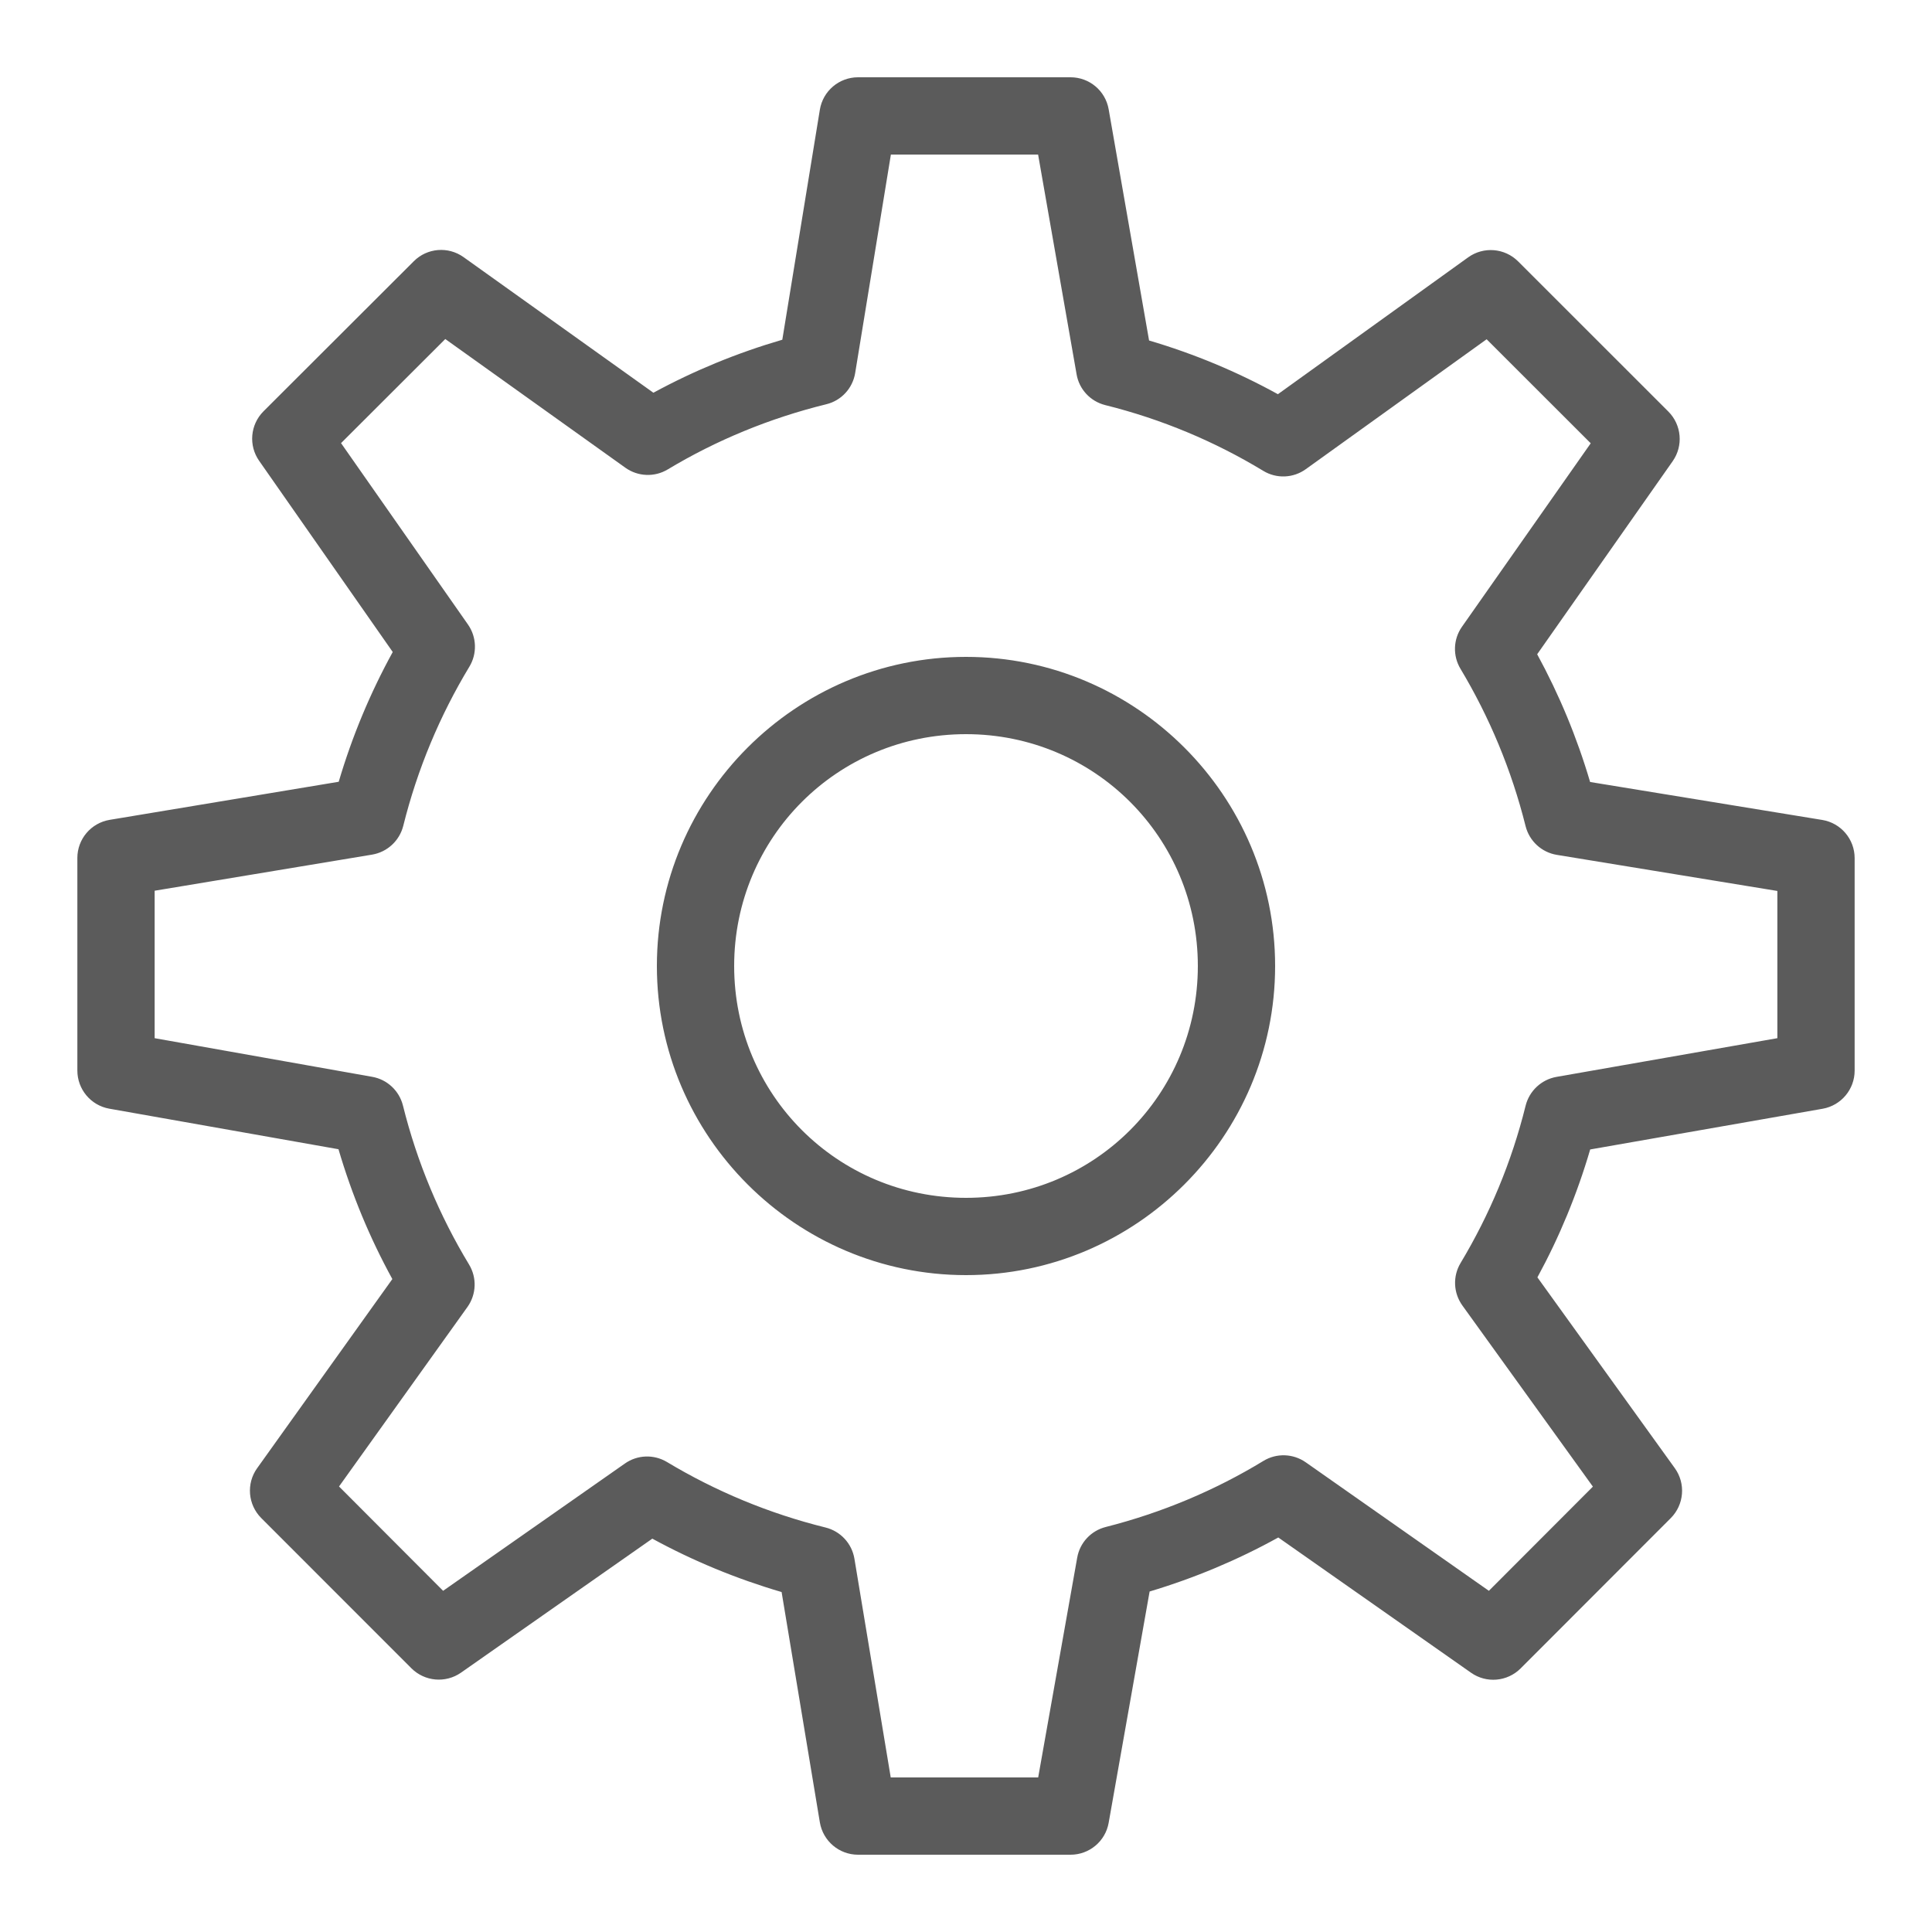 <?xml version="1.0" encoding="utf-8"?>
<svg width="25px" height="25px" viewBox="0 0 25 25" version="1.1" xmlns:xlink="http://www.w3.org/1999/xlink" xmlns="http://www.w3.org/2000/svg">
  <desc>Created with Lunacy</desc>
  <defs>
    <path d="M0 0L25 0L25 25L0 25L0 0Z" id="path_1" />
    <clipPath id="mask_1">
      <use xlink:href="#path_1" />
    </clipPath>
  </defs>
  <g id="Settings-icon-2">
    <path d="M0 0L25 0L25 25L0 25L0 0Z" id="Background" fill="none" stroke="none" />
    <g clip-path="url(#mask_1)">
      <path d="M10.102 0C9.857 0 9.648 0.177 9.608 0.419L9.122 3.396C8.537 3.567 7.98 3.796 7.454 4.082L4.997 2.327C4.798 2.185 4.526 2.208 4.354 2.38L2.408 4.323C2.237 4.495 2.213 4.765 2.353 4.964L4.081 7.437C3.791 7.965 3.556 8.526 3.382 9.116L0.417 9.609C0.176 9.65 -2.86102e-05 9.858 0 10.102L0 12.852C-0 13.095 0.173 13.303 0.412 13.346L3.379 13.871C3.552 14.46 3.785 15.021 4.076 15.551L2.326 17.999C2.184 18.198 2.207 18.47 2.379 18.643L4.323 20.588C4.495 20.759 4.764 20.783 4.963 20.645L7.44 18.91C7.968 19.198 8.527 19.429 9.113 19.601L9.608 22.582C9.649 22.823 9.857 23 10.102 23L12.852 23C13.095 23 13.303 22.826 13.345 22.587L13.875 19.594C14.459 19.419 15.016 19.185 15.54 18.895L18.034 20.645C18.233 20.785 18.503 20.761 18.675 20.59L20.619 18.644C20.792 18.47 20.814 18.197 20.671 17.998L18.893 15.529C19.177 15.008 19.406 14.454 19.576 13.874L22.585 13.347C22.824 13.304 22.998 13.096 22.998 12.854L22.998 10.104C22.998 9.859 22.821 9.65 22.579 9.61L19.575 9.119C19.404 8.539 19.174 7.987 18.89 7.466L20.644 4.967C20.783 4.768 20.759 4.498 20.588 4.326L18.643 2.382C18.469 2.209 18.196 2.187 17.997 2.33L15.535 4.101C15.011 3.812 14.454 3.579 13.868 3.406L13.345 0.414C13.303 0.174 13.095 -0 12.852 0L10.102 0ZM12.432 1L10.527 1L10.065 3.826C10.033 4.024 9.886 4.184 9.691 4.231C8.959 4.411 8.267 4.697 7.64 5.074C7.469 5.177 7.254 5.168 7.092 5.053L4.761 3.387L3.412 4.734L5.055 7.082C5.168 7.244 5.175 7.459 5.072 7.628C4.691 8.259 4.401 8.949 4.217 9.687C4.168 9.88 4.01 10.026 3.813 10.059L1 10.526L1 12.434L3.815 12.934C4.009 12.968 4.165 13.114 4.213 13.305C4.396 14.04 4.685 14.729 5.068 15.362C5.172 15.533 5.164 15.749 5.048 15.912L3.386 18.235L4.733 19.585L7.085 17.938C7.247 17.824 7.46 17.817 7.629 17.918C8.26 18.297 8.95 18.585 9.682 18.766C9.875 18.814 10.022 18.972 10.055 19.169L10.525 22L12.433 22L12.938 19.156C12.972 18.962 13.117 18.807 13.308 18.759C14.036 18.574 14.724 18.284 15.348 17.904C15.517 17.801 15.732 17.808 15.895 17.922L18.265 19.585L19.611 18.237L17.922 15.893C17.805 15.73 17.796 15.514 17.899 15.343C18.275 14.717 18.56 14.035 18.74 13.309C18.788 13.116 18.944 12.97 19.139 12.935L21.998 12.434L21.998 10.529L19.145 10.062C18.948 10.03 18.789 9.884 18.74 9.69C18.558 8.963 18.273 8.281 17.898 7.655C17.796 7.486 17.803 7.272 17.917 7.11L19.583 4.736L18.236 3.39L15.896 5.071C15.734 5.188 15.517 5.197 15.346 5.093C14.719 4.713 14.032 4.424 13.301 4.242C13.109 4.194 12.963 4.038 12.93 3.843L12.432 1ZM11.499 7.5C9.296 7.5 7.499 9.297 7.499 11.5C7.499 13.703 9.296 15.5 11.499 15.5C13.702 15.5 15.499 13.703 15.499 11.5C15.499 9.297 13.702 7.5 11.499 7.5ZM14.499 11.5C14.499 9.837 13.162 8.5 11.499 8.5C9.836 8.5 8.499 9.837 8.499 11.5C8.499 13.163 9.836 14.5 11.499 14.5C13.162 14.5 14.499 13.163 14.499 11.5Z" transform="translate(1.001 1)" id="Shape" fill="#5B5B5B" fill-rule="evenodd" stroke="none" />
    </g>
  </g>
</svg>